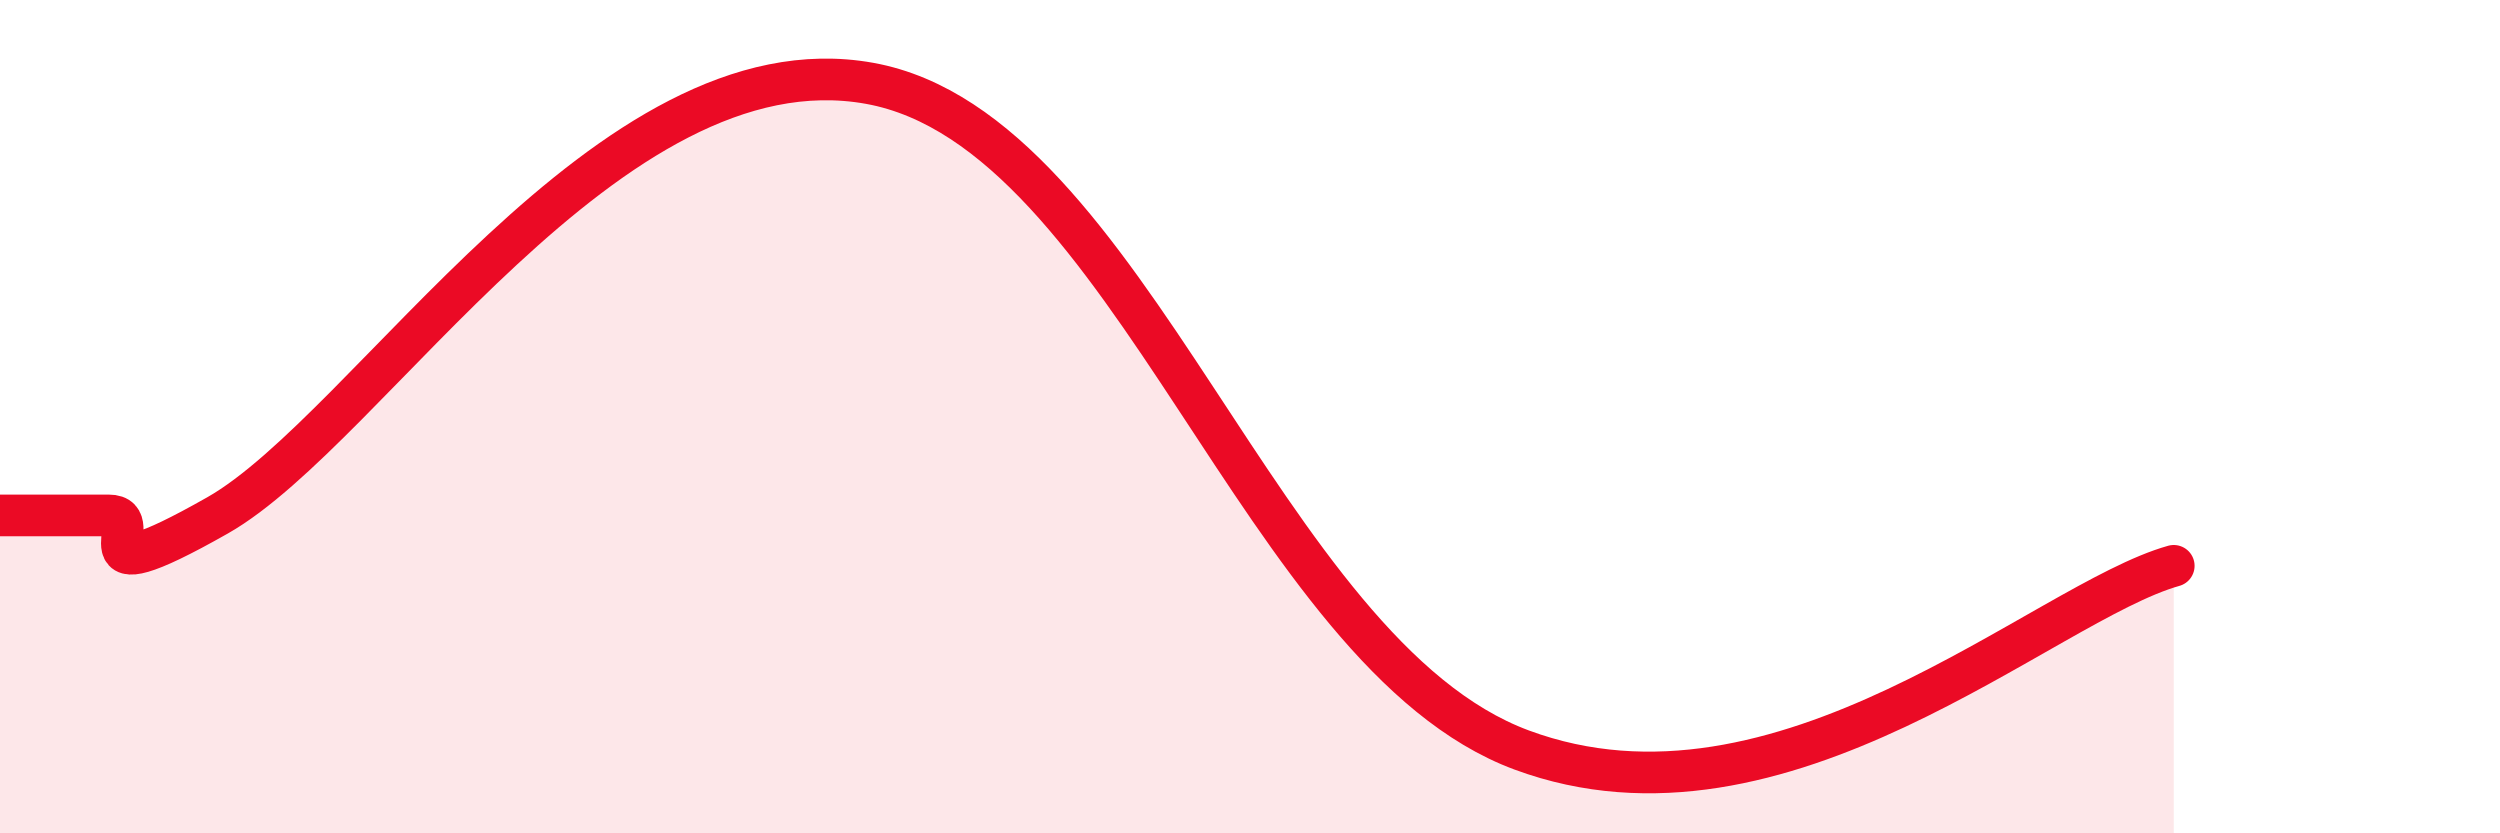 
    <svg width="60" height="20" viewBox="0 0 60 20" xmlns="http://www.w3.org/2000/svg">
      <path
        d="M 0,12.37 C 0.52,12.37 1.57,12.37 2.61,12.37 C 3.65,12.37 1.57,14.44 5.22,12.37 C 8.87,10.3 14.61,0.87 20.87,2 C 27.13,3.13 30.26,15.68 36.52,18 C 42.78,20.32 49.04,14.46 52.17,13.58L52.17 20L0 20Z"
        fill="#EB0A25"
        opacity="0.1"
        stroke-linecap="round"
        stroke-linejoin="round"
      />
      <path
        d="M 0,12.37 C 0.52,12.37 1.57,12.37 2.61,12.37 C 3.65,12.37 1.57,14.44 5.22,12.37 C 8.87,10.3 14.61,0.87 20.87,2 C 27.13,3.13 30.26,15.68 36.52,18 C 42.78,20.32 49.04,14.46 52.17,13.58"
        stroke="#EB0A25"
        stroke-width="1"
        fill="none"
        stroke-linecap="round"
        stroke-linejoin="round"
      />
    </svg>
  